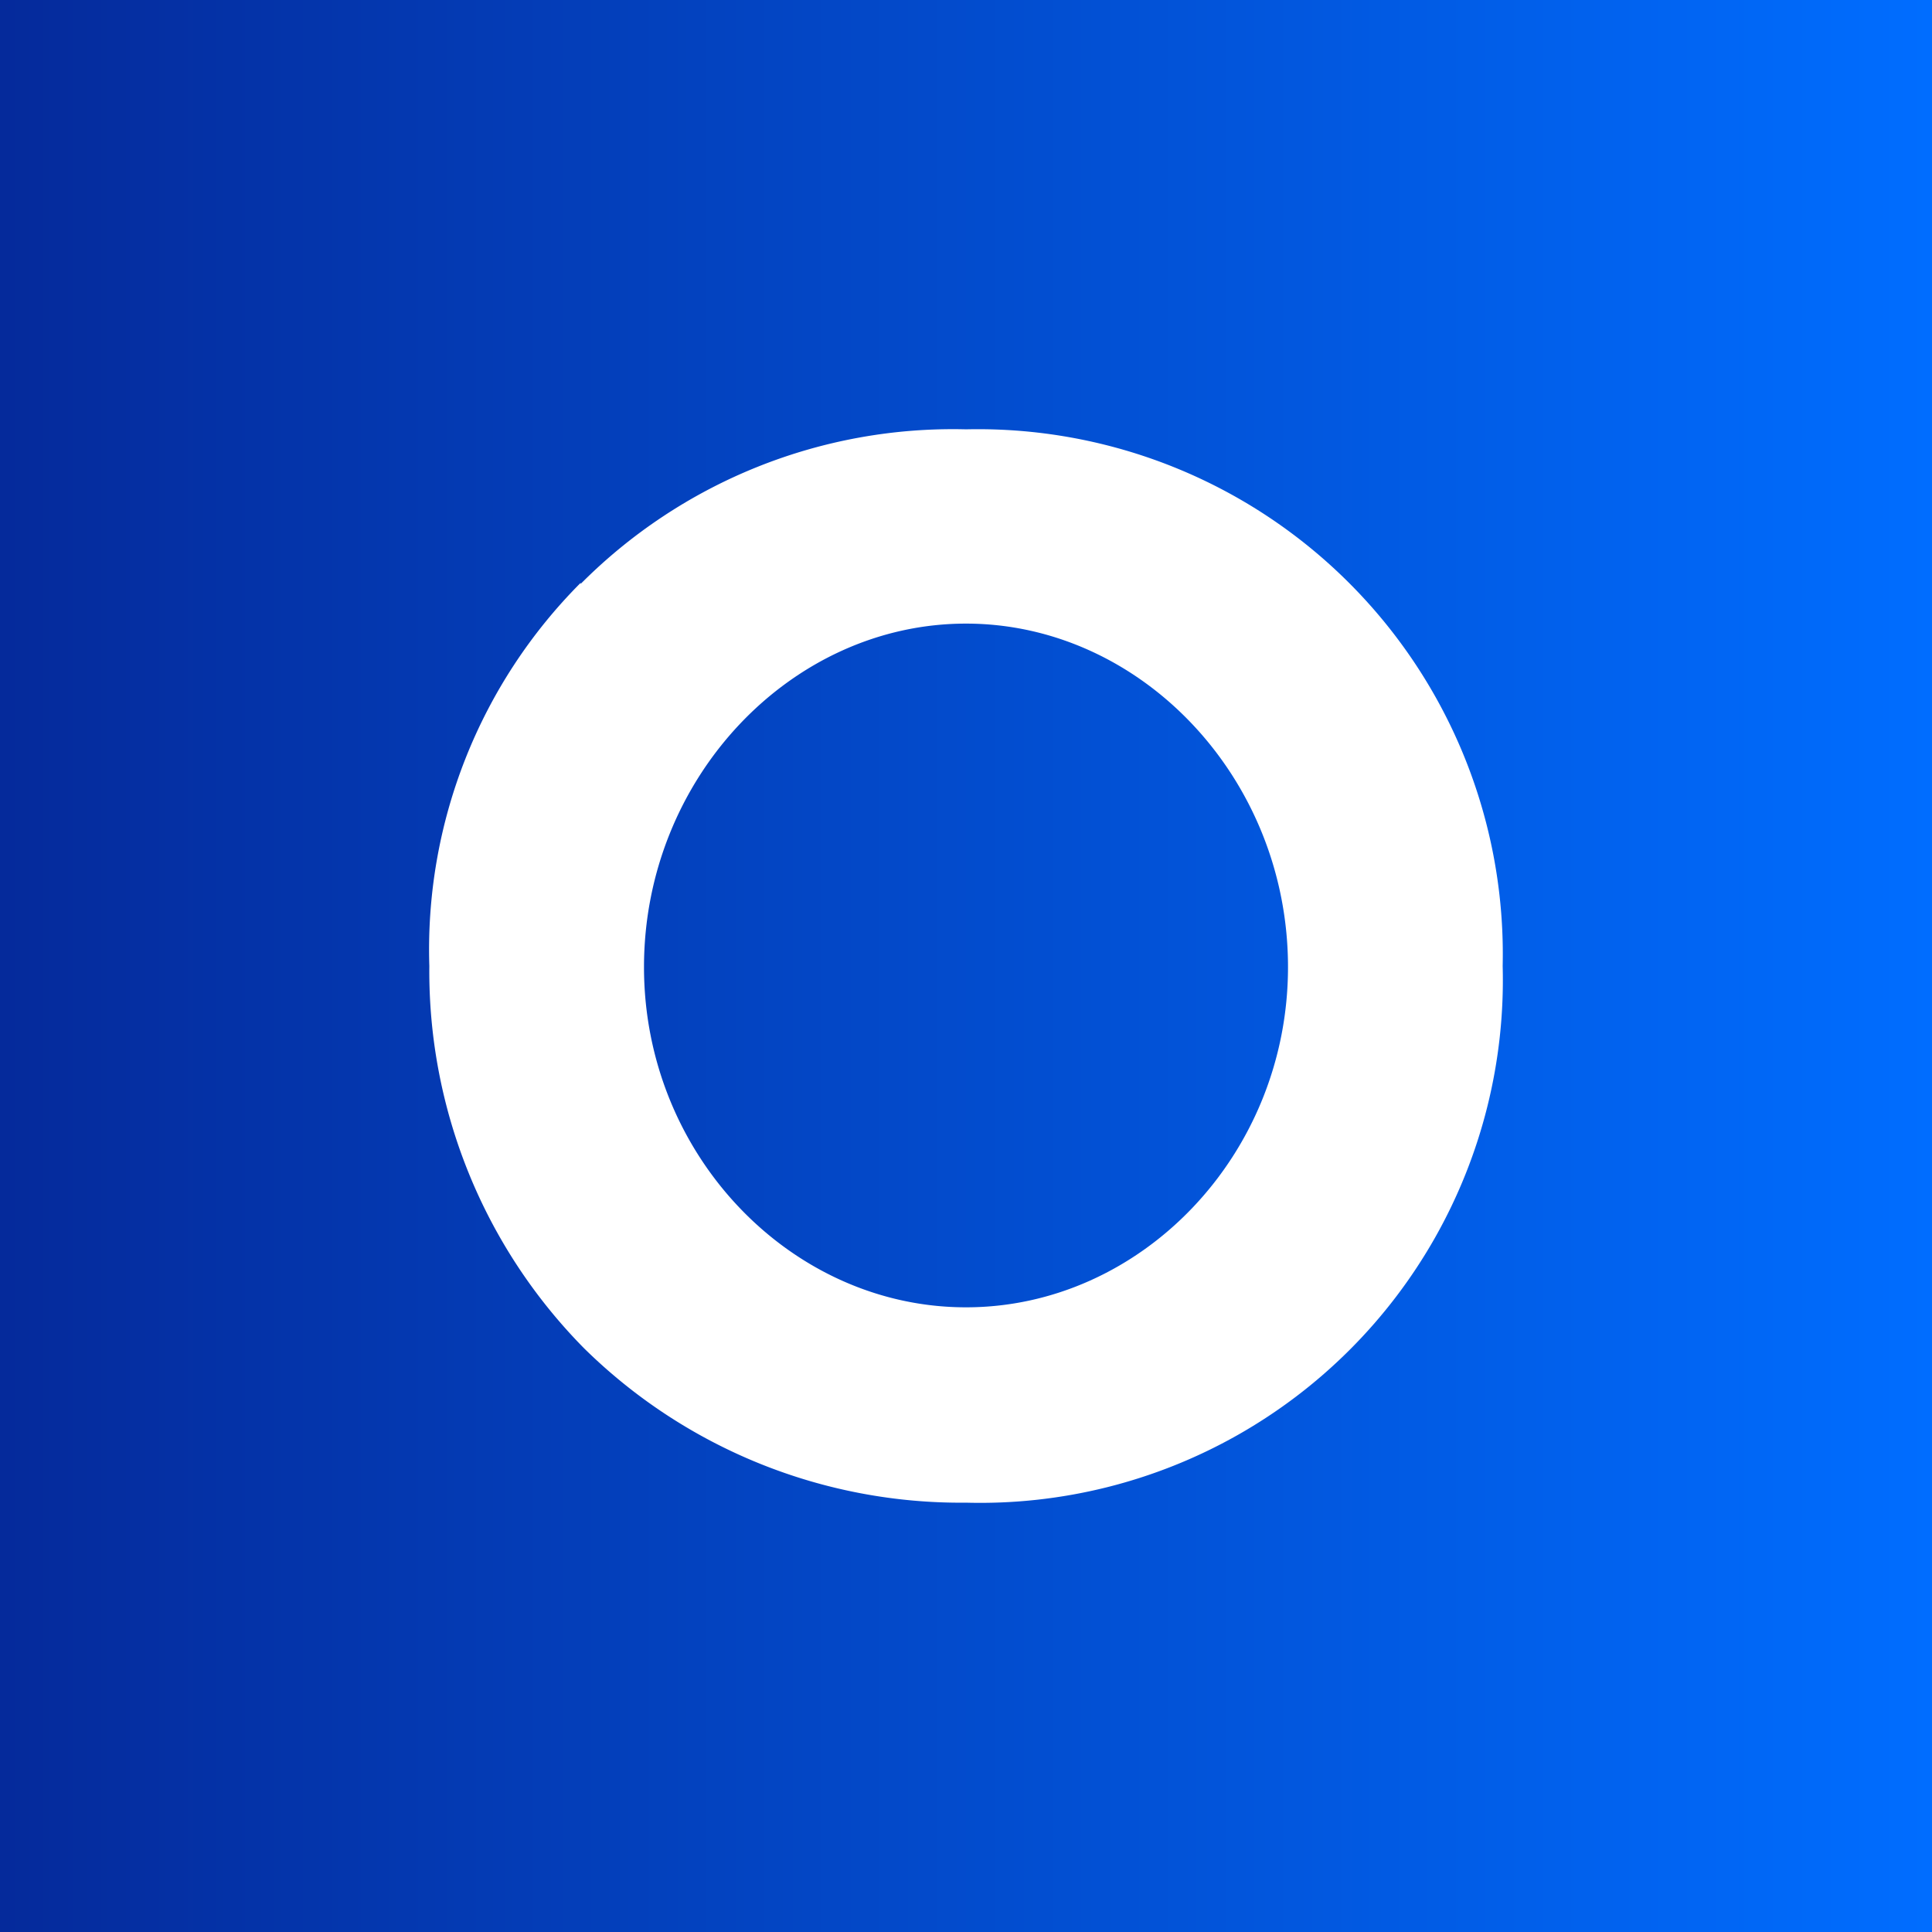 <!-- by TradingView --><svg xmlns="http://www.w3.org/2000/svg" width="18" height="18" viewBox="0 0 18 18"><rect x="0" y="0" width="18" height="18" fill="#808080" stroke="none"/><path fill="url(#az35uoioz)" d="M0 0h18v18H0z"/><path d="M5.41 5.44A4.89 4.89 0 0 1 9 4 4.89 4.89 0 0 1 14 9a4.87 4.87 0 0 1-5 5 5 5 0 0 1-3.56-1.44A5 5 0 0 1 4 9a4.84 4.84 0 0 1 1.41-3.57ZM9 12.18c1.63 0 3-1.42 3-3.17 0-1.76-1.37-3.2-3-3.2s-3 1.44-3 3.2c0 1.75 1.37 3.17 3 3.17Z" fill="#fff"/><defs><linearGradient id="az35uoioz" x1="18" y1="9" x2="0" y2="9" gradientUnits="userSpaceOnUse"><stop stop-color="#006DFF"/><stop offset="1" stop-color="#052A9B"/></linearGradient></defs></svg>